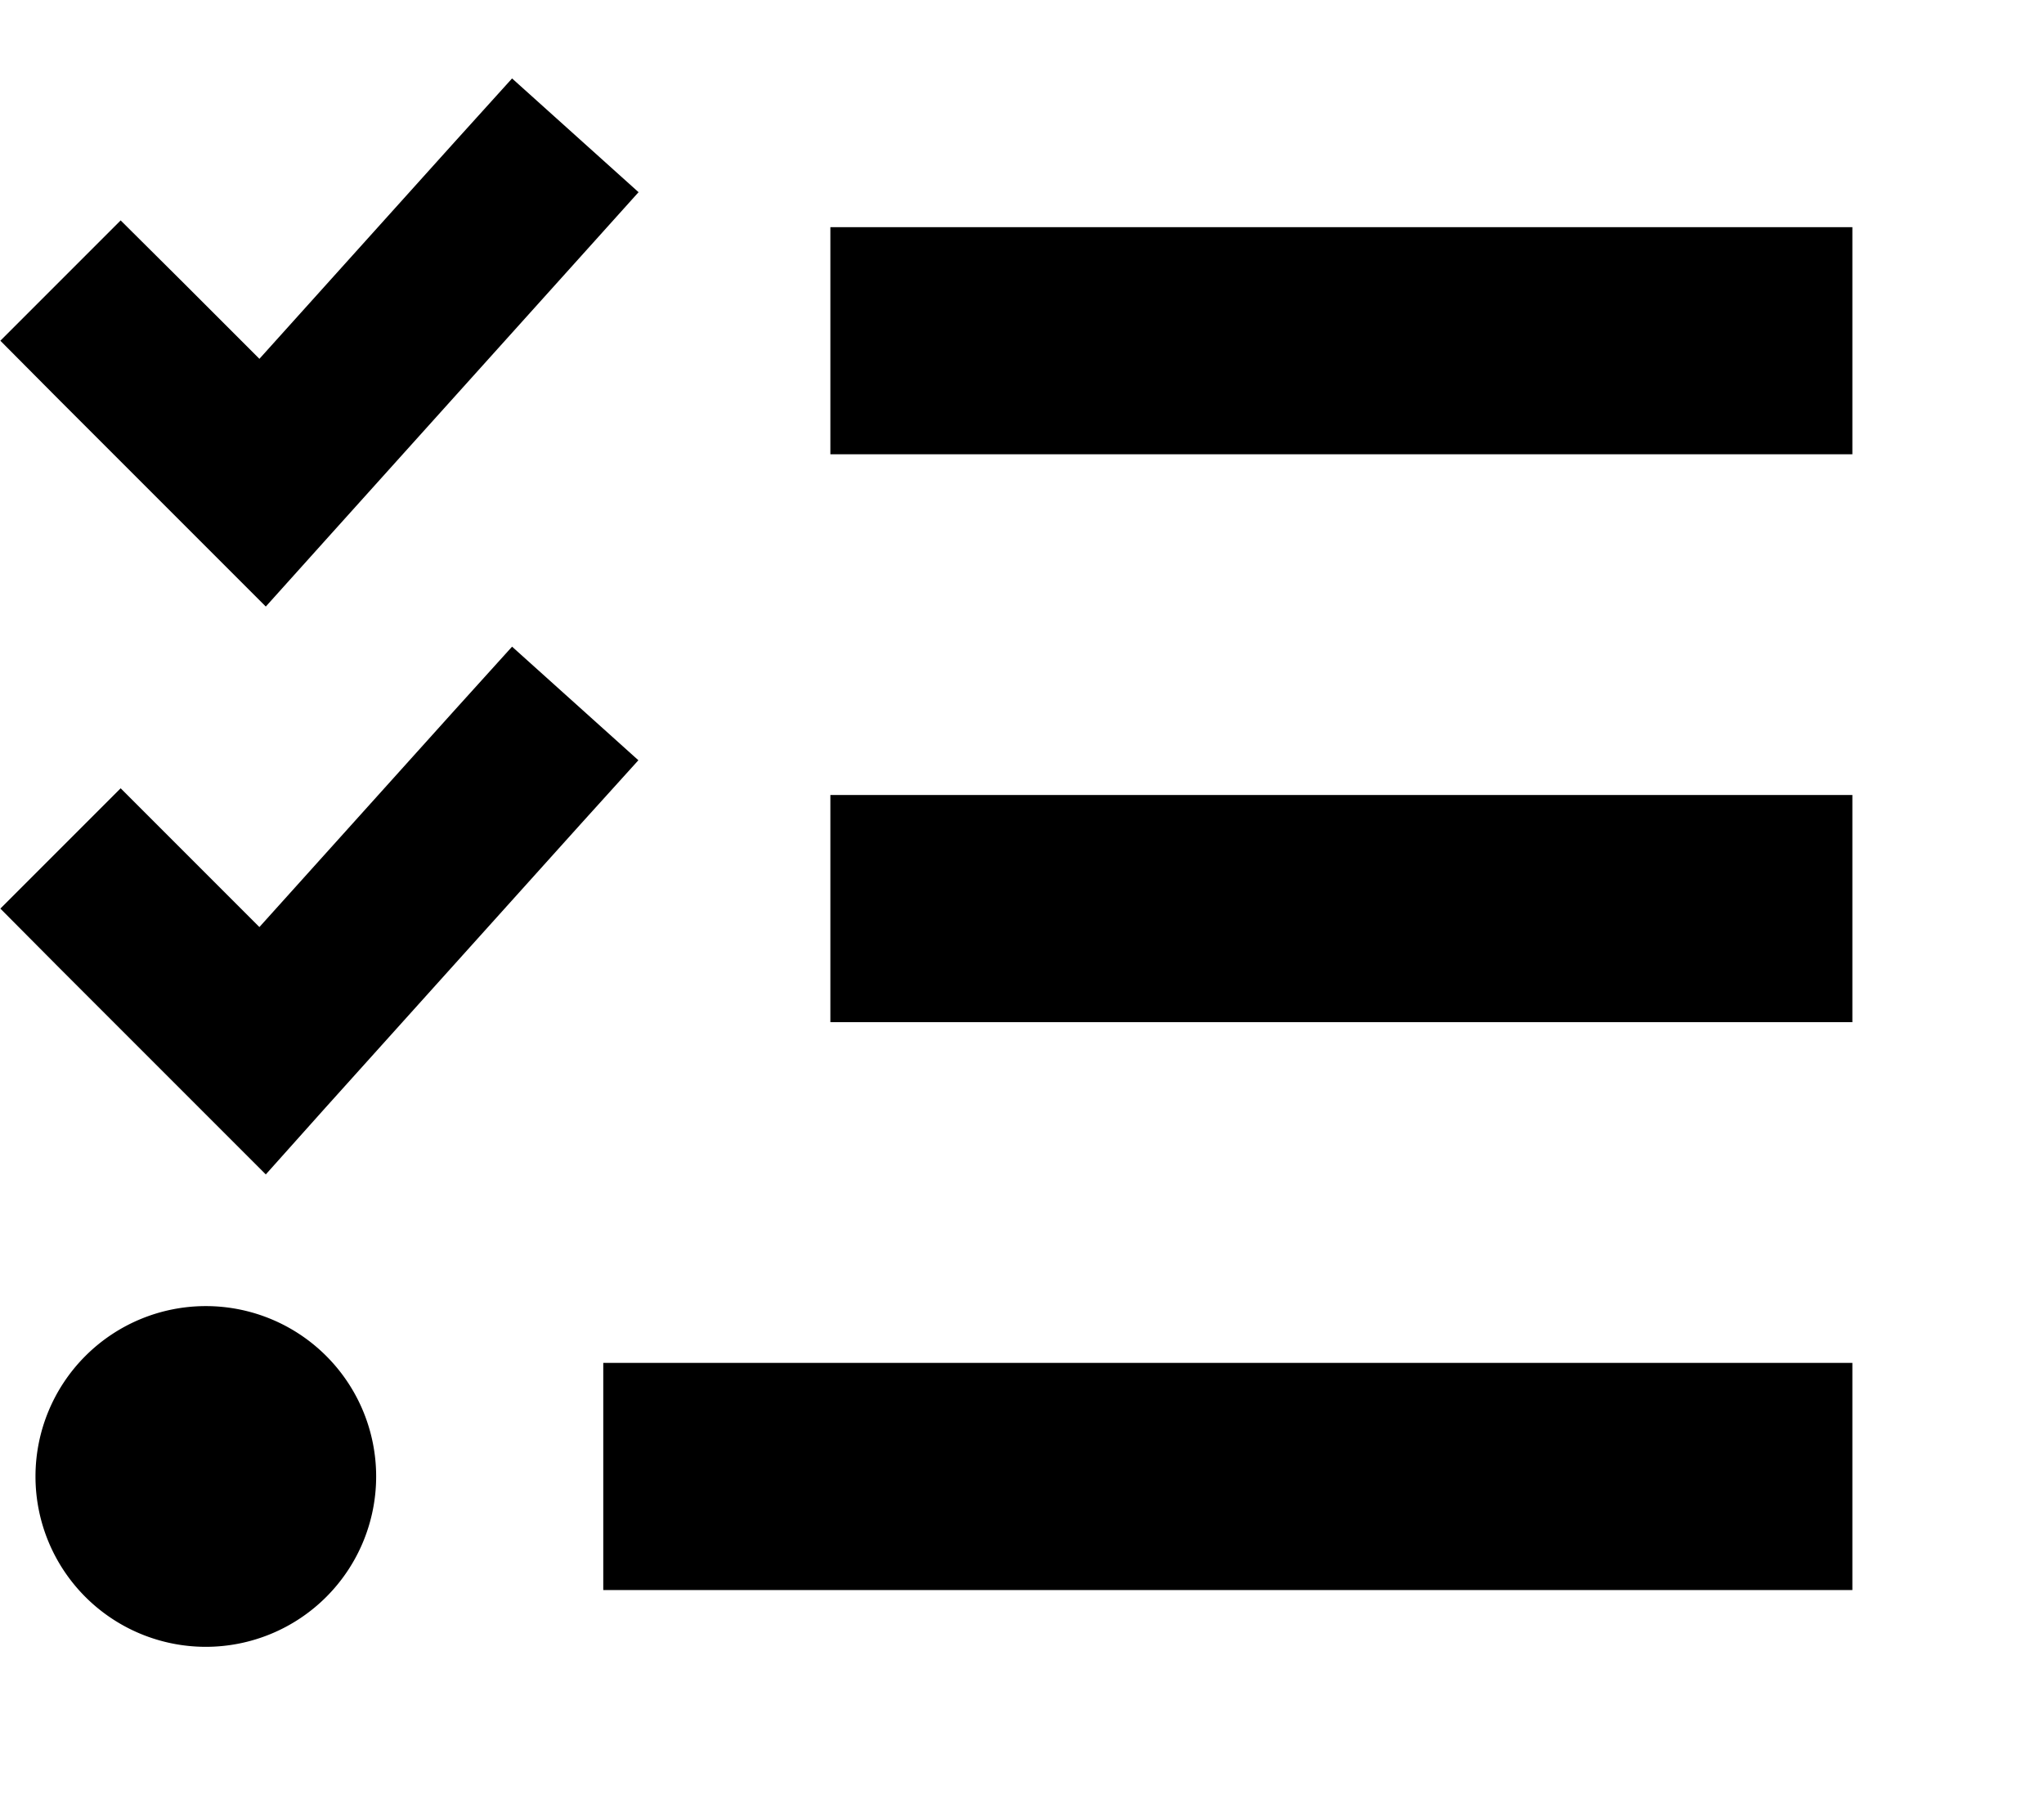 <svg xmlns="http://www.w3.org/2000/svg" viewBox="0 0 576 512"><!--! Font Awesome Pro 6.3.0 by @fontawesome - https://fontawesome.com License - https://fontawesome.com/license (Commercial License) Copyright 2023 Fonticons, Inc. --><path d="M179.9 54.2L163.8 72.1l-72 80L74.9 170.9 57 153 17 113 .1 96 34 62.1 51 79l22.1 22.1 55.1-61.2 16.1-17.8 35.7 32.1zm0 160l-16.1 17.8-72 80L74.9 330.9 57 313 17 273 .1 256 34 222.1l17 17 22.1 22.1 55.1-61.2 16.1-17.8 35.7 32.1zM234 64h32H490h32v64H490 266 234V64zm0 160h32H490h32v64H490 266 234V224zM170 384h32H490h32v64H490 202 170V384zM58 368a48 48 0 1 1 0 96 48 48 0 1 1 0-96z"/></svg>